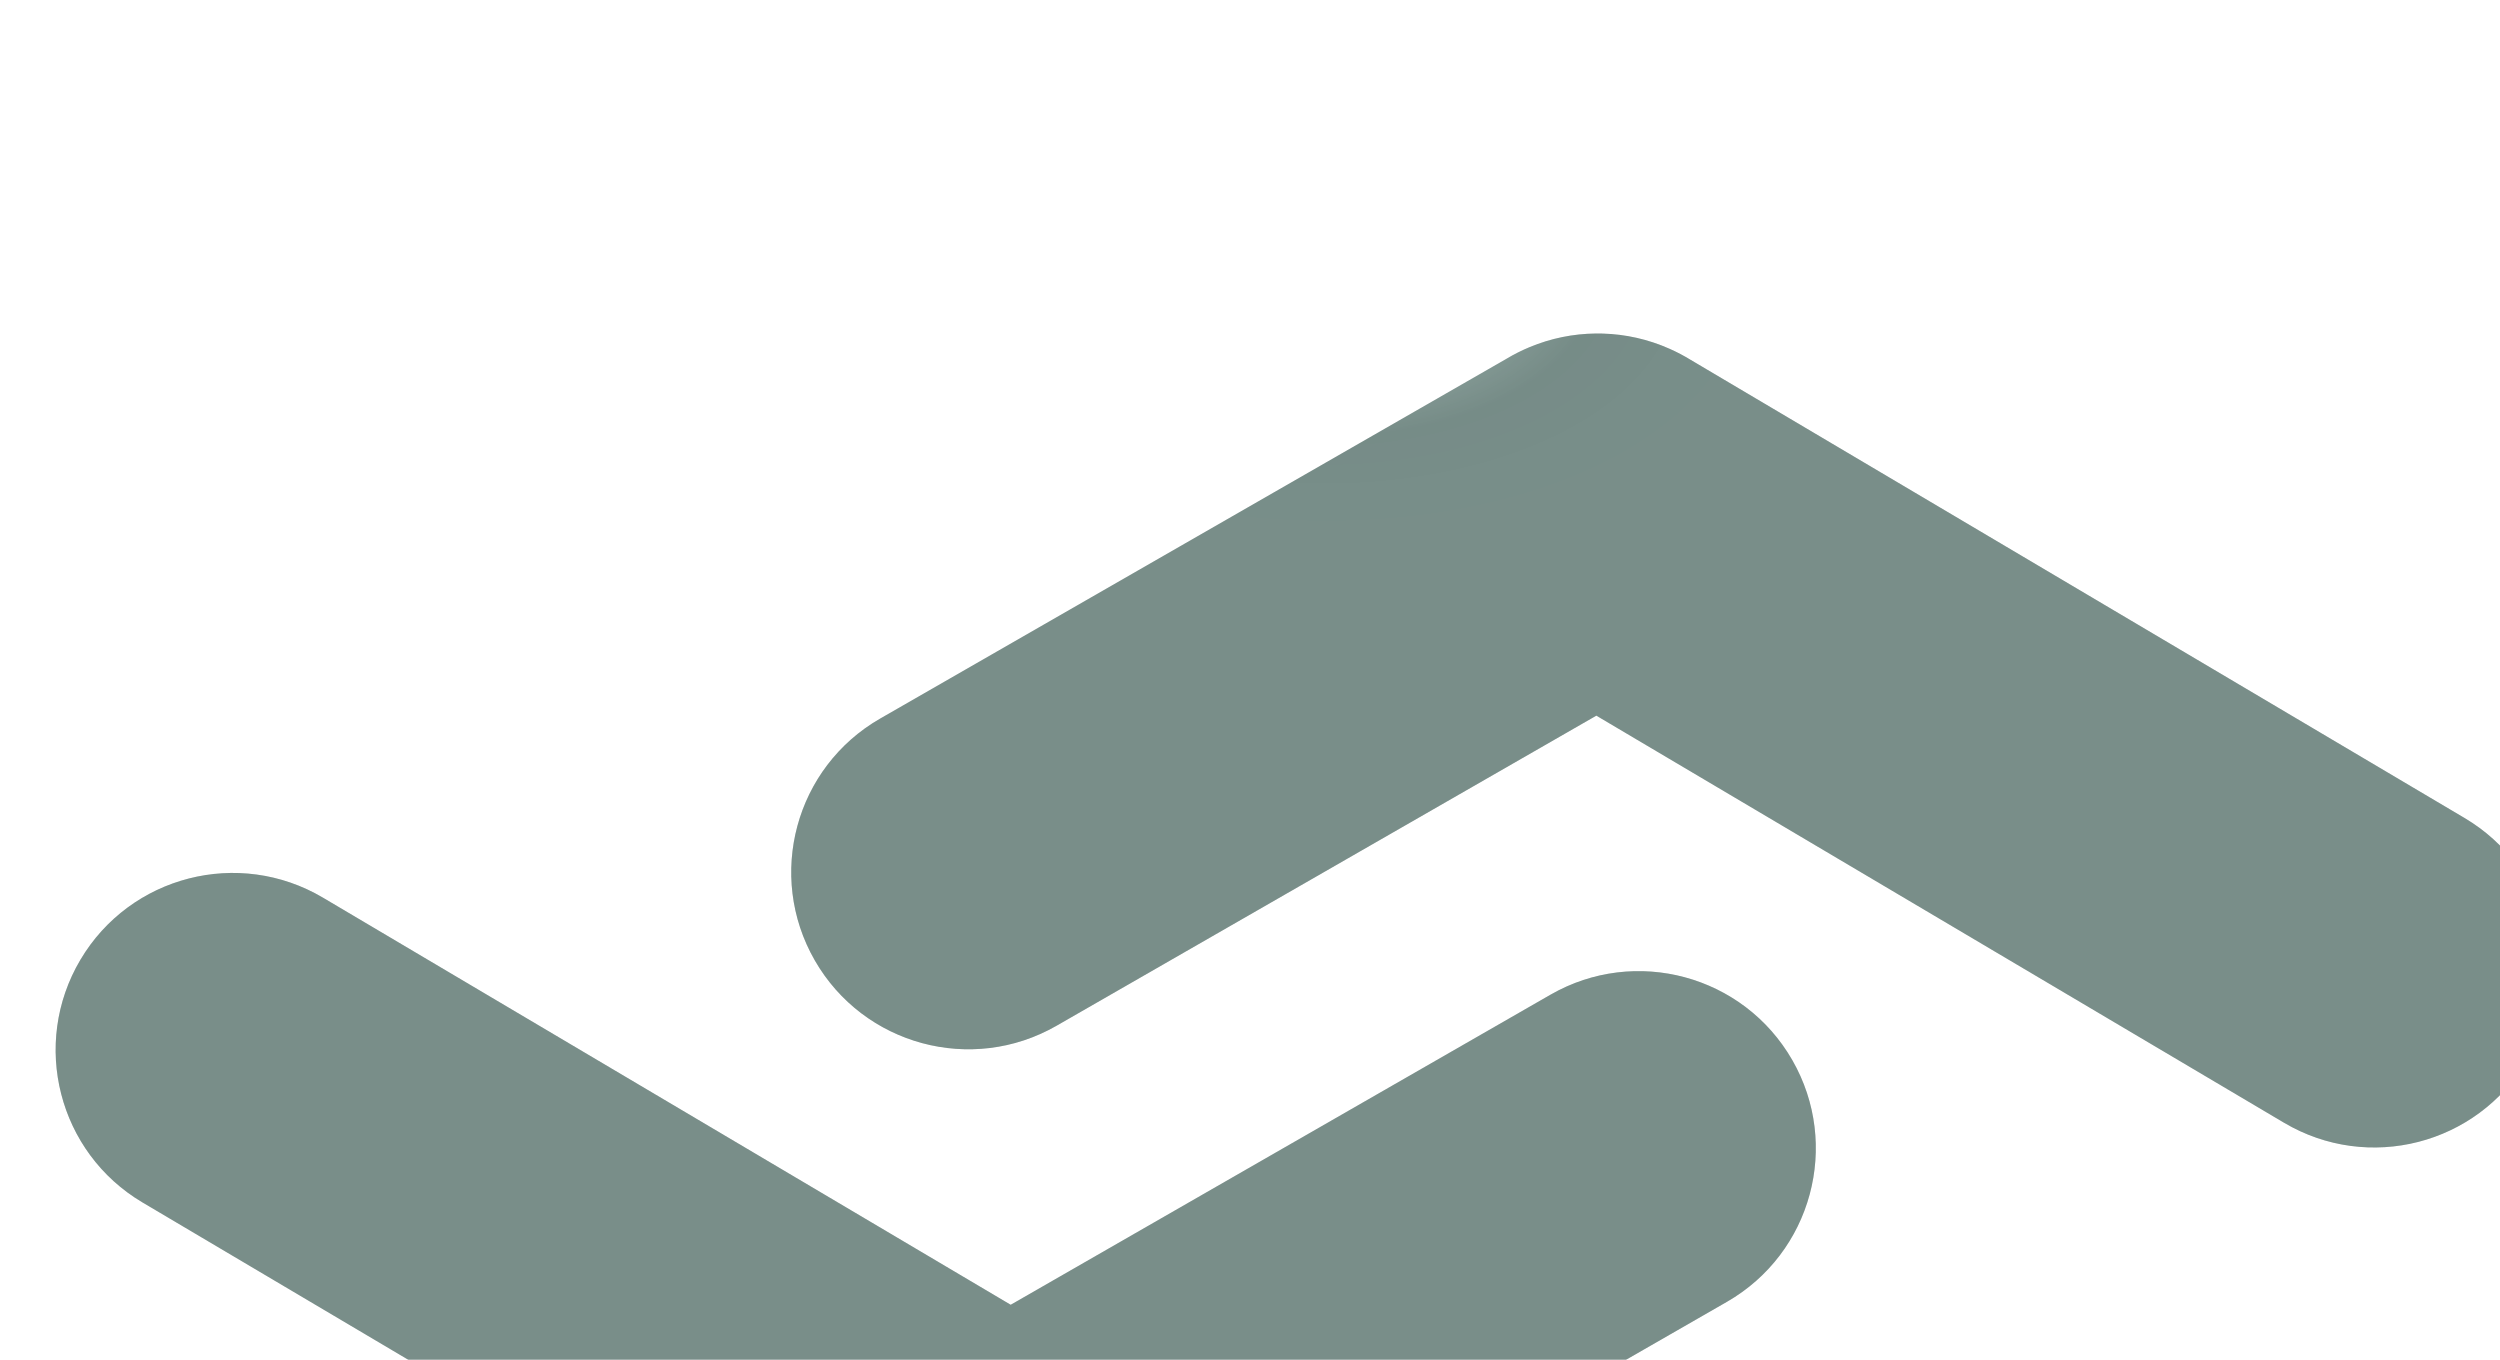 <svg width="364" height="198" viewBox="0 0 364 198" fill="none" xmlns="http://www.w3.org/2000/svg">
<g style="mix-blend-mode:screen" opacity="0.6">
<g filter="url(#filter0_ii_157_2774)">
<path d="M224.276 0.474C224.258 0.474 224.239 0.473 224.221 0.474C220.983 0.509 217.718 1.154 214.6 2.459C213.446 2.939 212.326 3.504 211.248 4.149L120.048 56.541C107.699 63.635 103.439 79.396 110.533 91.745C117.627 104.094 133.389 108.355 145.737 101.261L224.328 56.112L324.463 115.388C336.718 122.642 352.534 118.588 359.788 106.333C367.043 94.078 362.989 78.262 350.733 71.008L238.099 4.332C237.104 3.718 236.071 3.176 235.01 2.704C231.865 1.299 228.554 0.574 225.262 0.483C225.175 0.48 225.089 0.478 225.002 0.477C224.916 0.475 224.829 0.474 224.743 0.474C224.588 0.472 224.432 0.472 224.276 0.474Z" fill="url(#paint0_radial_157_2774)"/>
<path d="M224.276 0.474C224.258 0.474 224.239 0.473 224.221 0.474C220.983 0.509 217.718 1.154 214.6 2.459C213.446 2.939 212.326 3.504 211.248 4.149L120.048 56.541C107.699 63.635 103.439 79.396 110.533 91.745C117.627 104.094 133.389 108.355 145.737 101.261L224.328 56.112L324.463 115.388C336.718 122.642 352.534 118.588 359.788 106.333C367.043 94.078 362.989 78.262 350.733 71.008L238.099 4.332C237.104 3.718 236.071 3.176 235.01 2.704C231.865 1.299 228.554 0.574 225.262 0.483C225.175 0.48 225.089 0.478 225.002 0.477C224.916 0.475 224.829 0.474 224.743 0.474C224.588 0.472 224.432 0.472 224.276 0.474Z" fill="#28E0B4" fill-opacity="0.2"/>
</g>
<g filter="url(#filter1_ii_157_2774)">
<path d="M139.112 197.527C139.131 197.527 139.149 197.527 139.168 197.527C142.405 197.492 145.671 196.846 148.789 195.542C149.947 195.06 151.073 194.492 152.156 193.842L243.341 141.46C255.689 134.366 259.949 118.603 252.855 106.255C245.761 93.906 230 89.646 217.651 96.74L139.059 141.888L38.926 82.613C26.67 75.359 10.855 79.412 3.6 91.668C-3.654 103.923 0.4 119.738 12.655 126.993L125.292 193.67C126.365 194.332 127.482 194.913 128.633 195.41C131.702 196.741 134.923 197.429 138.127 197.518C138.213 197.521 138.3 197.522 138.386 197.524C138.473 197.526 138.559 197.526 138.645 197.527C138.801 197.529 138.956 197.528 139.112 197.527Z" fill="url(#paint1_radial_157_2774)"/>
<path d="M139.112 197.527C139.131 197.527 139.149 197.527 139.168 197.527C142.405 197.492 145.671 196.846 148.789 195.542C149.947 195.06 151.073 194.492 152.156 193.842L243.341 141.46C255.689 134.366 259.949 118.603 252.855 106.255C245.761 93.906 230 89.646 217.651 96.74L139.059 141.888L38.926 82.613C26.67 75.359 10.855 79.412 3.6 91.668C-3.654 103.923 0.4 119.738 12.655 126.993L125.292 193.67C126.365 194.332 127.482 194.913 128.633 195.41C131.702 196.741 134.923 197.429 138.127 197.518C138.213 197.521 138.3 197.522 138.386 197.524C138.473 197.526 138.559 197.526 138.645 197.527C138.801 197.529 138.956 197.528 139.112 197.527Z" fill="#28E0B4" fill-opacity="0.2"/>
</g>
</g>
<defs>
<filter id="filter0_ii_157_2774" x="88.518" y="0.473" width="301.554" height="151.038" filterUnits="userSpaceOnUse" color-interpolation-filters="sRGB">
<feFlood flood-opacity="0" result="BackgroundImageFix"/>
<feBlend mode="normal" in="SourceGraphic" in2="BackgroundImageFix" result="shape"/>
<feColorMatrix in="SourceAlpha" type="matrix" values="0 0 0 0 0 0 0 0 0 0 0 0 0 0 0 0 0 0 127 0" result="hardAlpha"/>
<feOffset dx="-18.584" dy="32.522"/>
<feGaussianBlur stdDeviation="39.491"/>
<feComposite in2="hardAlpha" operator="arithmetic" k2="-1" k3="1"/>
<feColorMatrix type="matrix" values="0 0 0 0 1 0 0 0 0 1 0 0 0 0 1 0 0 0 0.87 0"/>
<feBlend mode="lighten" in2="shape" result="effect1_innerShadow_157_2774"/>
<feColorMatrix in="SourceAlpha" type="matrix" values="0 0 0 0 0 0 0 0 0 0 0 0 0 0 0 0 0 0 127 0" result="hardAlpha"/>
<feOffset dx="26.683" dy="15.565"/>
<feGaussianBlur stdDeviation="15.565"/>
<feComposite in2="hardAlpha" operator="arithmetic" k2="-1" k3="1"/>
<feColorMatrix type="matrix" values="0 0 0 0 0.169 0 0 0 0 0.18 0 0 0 0 0.239 0 0 0 0.9 0"/>
<feBlend mode="multiply" in2="effect1_innerShadow_157_2774" result="effect2_innerShadow_157_2774"/>
</filter>
<filter id="filter1_ii_157_2774" x="-18.584" y="79.013" width="301.554" height="151.038" filterUnits="userSpaceOnUse" color-interpolation-filters="sRGB">
<feFlood flood-opacity="0" result="BackgroundImageFix"/>
<feBlend mode="normal" in="SourceGraphic" in2="BackgroundImageFix" result="shape"/>
<feColorMatrix in="SourceAlpha" type="matrix" values="0 0 0 0 0 0 0 0 0 0 0 0 0 0 0 0 0 0 127 0" result="hardAlpha"/>
<feOffset dx="-18.584" dy="32.522"/>
<feGaussianBlur stdDeviation="39.491"/>
<feComposite in2="hardAlpha" operator="arithmetic" k2="-1" k3="1"/>
<feColorMatrix type="matrix" values="0 0 0 0 1 0 0 0 0 1 0 0 0 0 1 0 0 0 0.87 0"/>
<feBlend mode="lighten" in2="shape" result="effect1_innerShadow_157_2774"/>
<feColorMatrix in="SourceAlpha" type="matrix" values="0 0 0 0 0 0 0 0 0 0 0 0 0 0 0 0 0 0 127 0" result="hardAlpha"/>
<feOffset dx="26.683" dy="15.565"/>
<feGaussianBlur stdDeviation="15.565"/>
<feComposite in2="hardAlpha" operator="arithmetic" k2="-1" k3="1"/>
<feColorMatrix type="matrix" values="0 0 0 0 0.169 0 0 0 0 0.18 0 0 0 0 0.239 0 0 0 0.9 0"/>
<feBlend mode="multiply" in2="effect1_innerShadow_157_2774" result="effect2_innerShadow_157_2774"/>
</filter>
<radialGradient id="paint0_radial_157_2774" cx="0" cy="0" r="1" gradientUnits="userSpaceOnUse" gradientTransform="translate(182.253 -8.033) rotate(91.898) scale(37.14 65.816)">
<stop stop-color="#949494"/>
<stop offset="0.635" stop-color="#181818"/>
<stop offset="1" stop-color="#1D1D1D"/>
</radialGradient>
<radialGradient id="paint1_radial_157_2774" cx="0" cy="0" r="1" gradientUnits="userSpaceOnUse" gradientTransform="translate(181.135 206.034) rotate(-88.102) scale(37.14 65.816)">
<stop stop-color="#949494"/>
<stop offset="0.635" stop-color="#181818"/>
<stop offset="1" stop-color="#1D1D1D"/>
</radialGradient>
</defs>
</svg>
